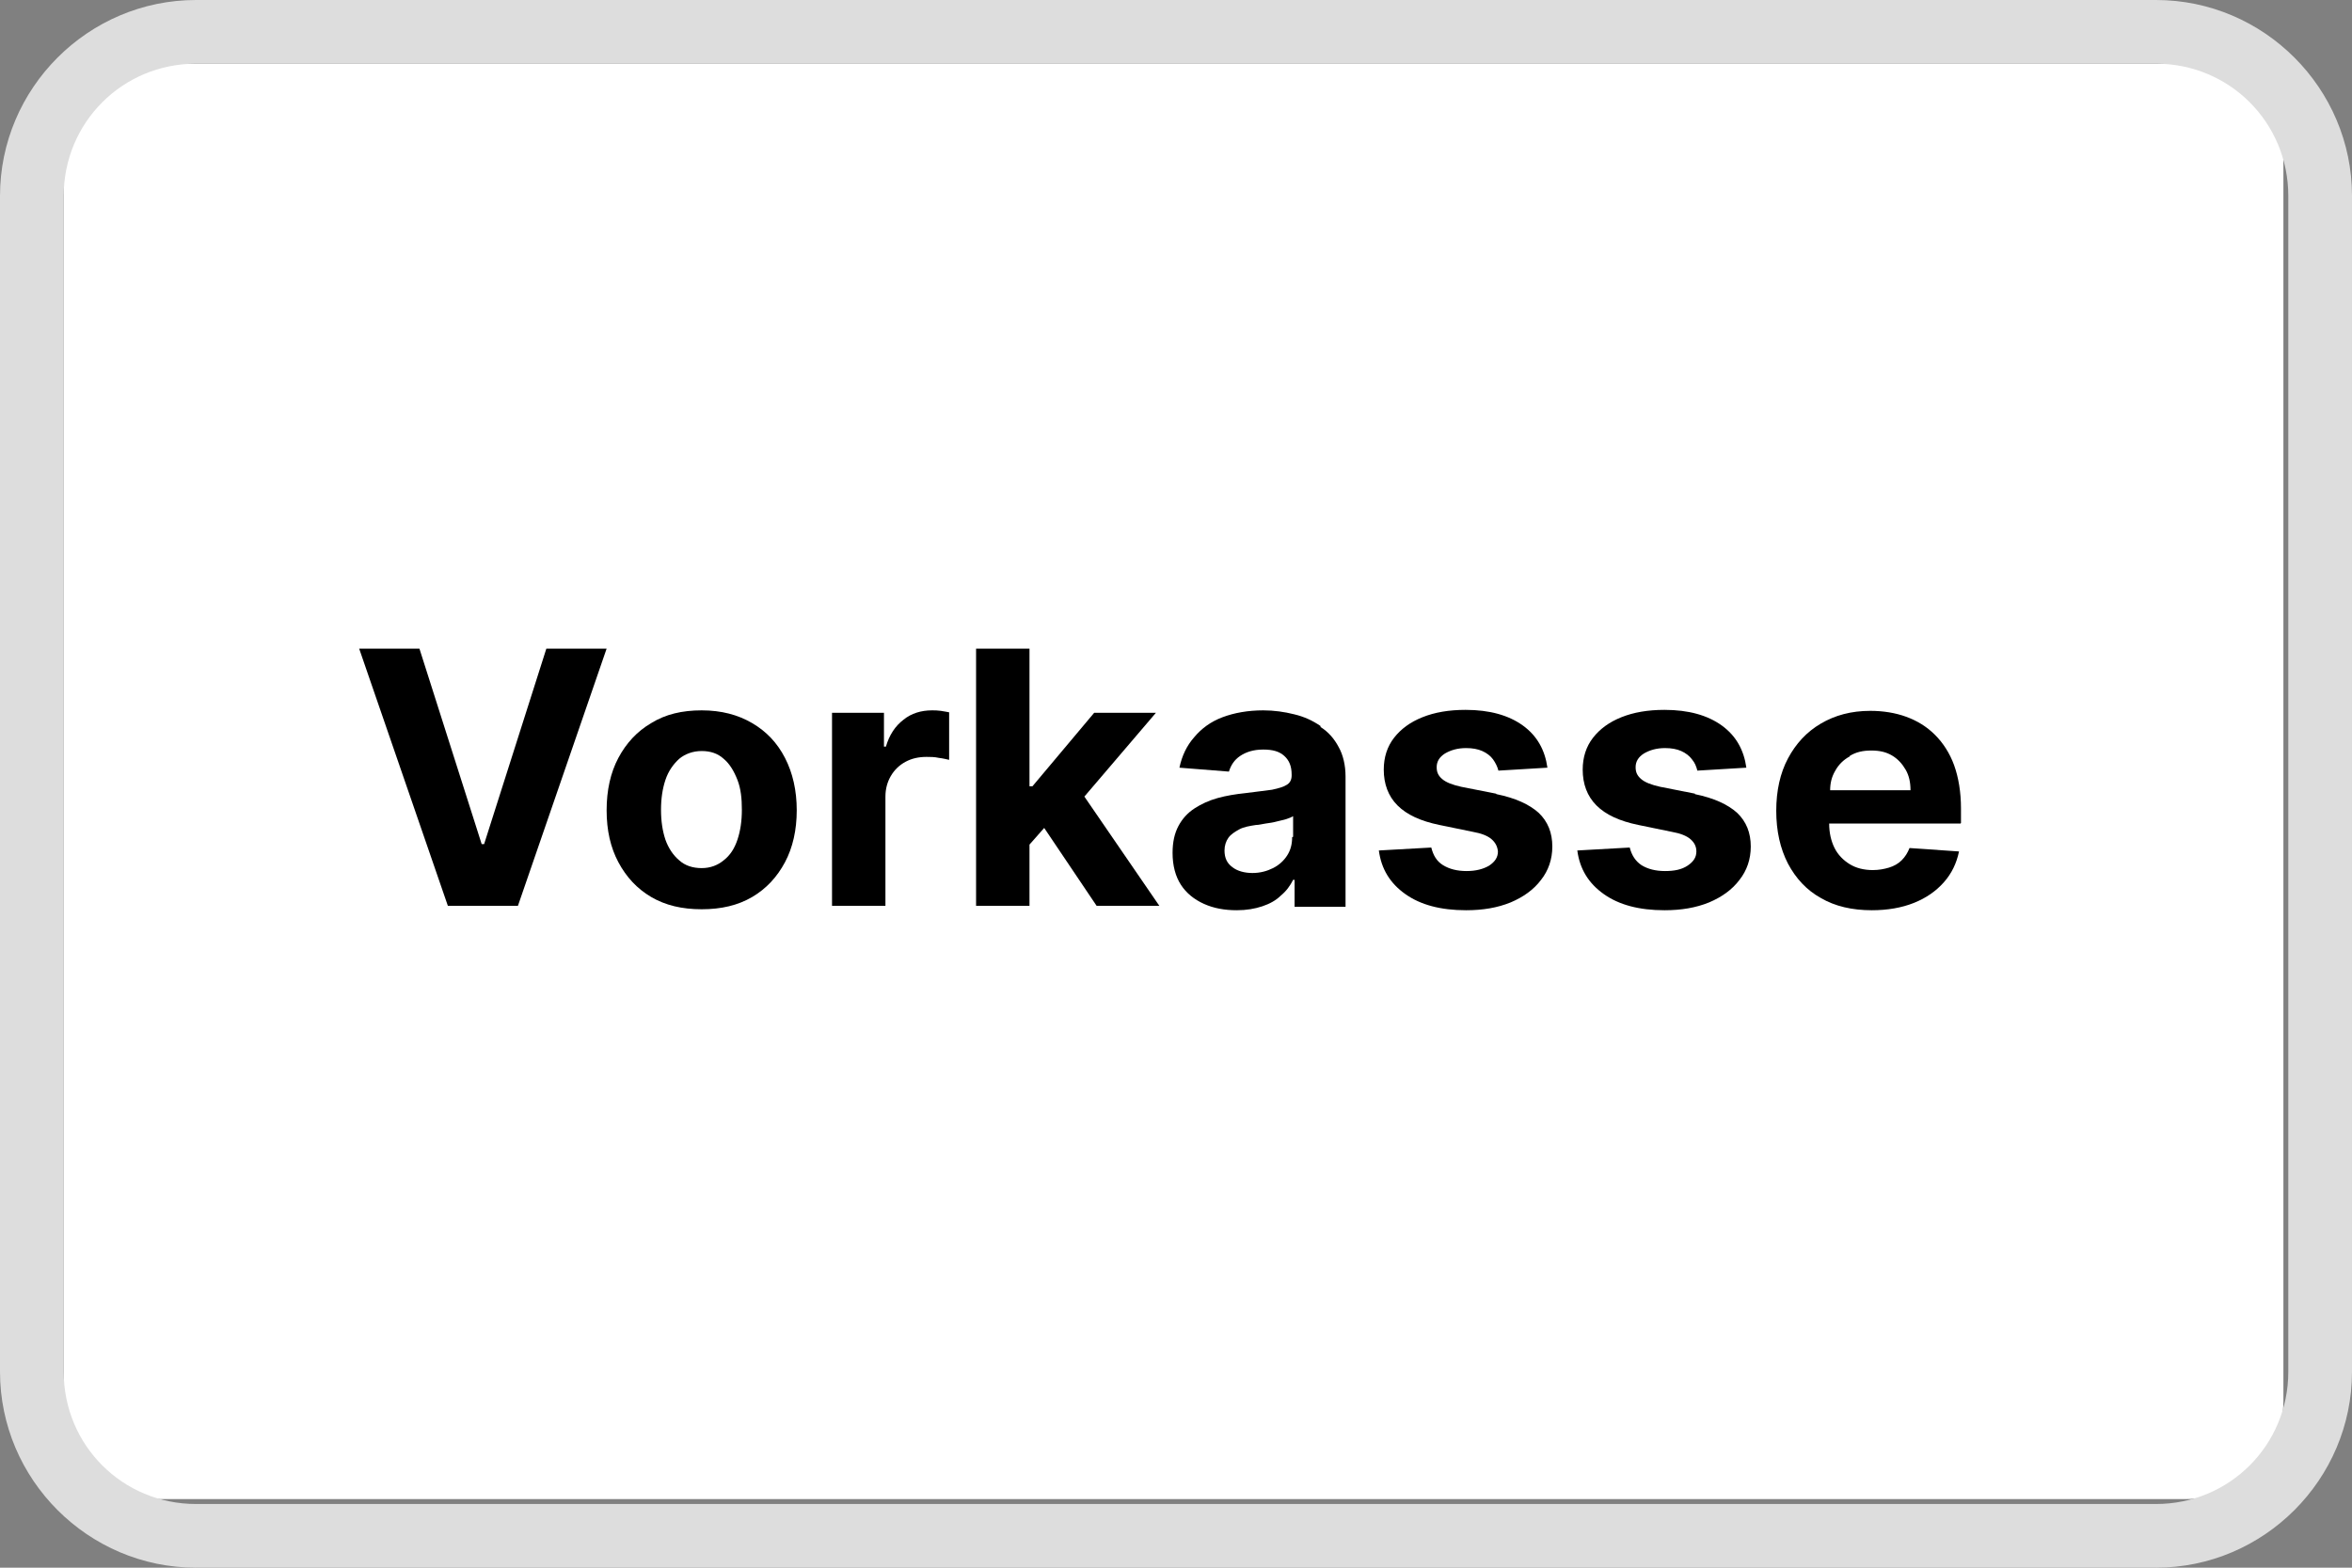 <?xml version="1.0" encoding="UTF-8"?><svg id="Ebene_1" xmlns="http://www.w3.org/2000/svg" viewBox="0 0 48 32"><rect x="0" y="0" width="48" height="32" fill="#808080" stroke="none"/><defs><style>.cls-1{fill:#fff;}.cls-2{fill:#ddd;}</style></defs><g><path class="cls-1" d="m3.3,1.3h41.3c1.1,0,2,.9,2,2v25.3c0,1.1-.9,2-2,2H3.3c-1.1,0-2-.9-2-2V3.3c0-1.1.9-2,2-2Z"/><path class="cls-2" d="m44,1.3c1.5,0,2.7,1.2,2.7,2.7v24c0,1.5-1.2,2.7-2.7,2.7H4c-1.5,0-2.7-1.2-2.7-2.7V4c0-1.5,1.2-2.7,2.7-2.7h40Zm0-1.3H4C1.8,0,0,1.8,0,4v24c0,2.2,1.8,4,4,4h40c2.2,0,4-1.8,4-4V4c0-2.2-1.8-4-4-4Z"/></g><g><polygon points="9.88 17.23 9.83 17.23 8.56 13.24 7.33 13.24 9.14 18.49 10.57 18.49 12.38 13.24 11.15 13.24 9.88 17.23"/><path d="m15.35,14.76c-.29-.17-.63-.26-1.03-.26s-.74.08-1.03.26c-.29.17-.51.41-.67.71s-.24.66-.24,1.07.08.76.24,1.06.38.54.67.71.63.25,1.03.25.74-.08,1.03-.25.51-.41.67-.71.24-.66.24-1.06-.08-.76-.24-1.07-.38-.54-.67-.71Zm-.3,2.38c-.06.18-.15.32-.28.42-.12.1-.27.16-.45.16s-.34-.05-.46-.16c-.12-.1-.22-.25-.28-.42-.06-.18-.09-.38-.09-.61s.03-.43.09-.61.16-.32.28-.43c.12-.1.28-.16.46-.16s.33.05.45.16c.12.1.21.25.28.43s.09.38.09.61-.03.43-.09.61Z"/><path d="m19.02,14.5c-.22,0-.42.06-.58.19-.17.13-.29.31-.36.55h-.04v-.69h-1.06v3.94h1.09v-2.23c0-.16.04-.3.11-.42.07-.12.17-.22.3-.29.13-.07.27-.1.43-.1.08,0,.16,0,.25.02.09.01.16.03.21.04v-.97s-.1-.02-.17-.03-.12-.01-.18-.01Z"/><polygon points="23.59 14.55 22.33 14.55 21.07 16.05 21.01 16.05 21.01 13.24 19.92 13.24 19.92 18.49 21.01 18.49 21.01 17.24 21.31 16.9 22.38 18.49 23.66 18.49 22.13 16.26 23.59 14.55"/><path d="m26.95,14.82c-.16-.11-.33-.19-.54-.24-.2-.05-.41-.08-.63-.08-.31,0-.59.05-.83.14-.24.09-.43.23-.58.41-.15.17-.25.38-.3.62l1.01.08c.04-.13.11-.24.23-.32s.27-.13.47-.13.33.04.43.13.15.21.15.38v.02c0,.08-.03.15-.1.19-.06.04-.16.07-.3.1-.14.02-.32.04-.55.07-.19.02-.38.05-.56.1-.18.05-.33.12-.47.21-.14.09-.25.21-.33.36-.08.15-.12.33-.12.55,0,.26.06.48.17.65.11.17.27.3.47.39s.42.13.67.13c.2,0,.37-.03.52-.08s.28-.12.38-.22c.11-.09.19-.2.25-.32h.03v.55h1.04v-2.66c0-.23-.05-.44-.14-.6-.09-.17-.21-.31-.37-.41Zm-.58,2.27c0,.14-.03.26-.1.37s-.17.2-.29.26-.26.1-.42.1-.31-.04-.41-.12c-.11-.08-.16-.19-.16-.34,0-.1.03-.19.08-.26.05-.07.13-.12.22-.17s.21-.07.34-.09c.06,0,.13-.02.2-.03.07-.01.15-.02.22-.04s.14-.03.2-.05c.06-.02.11-.04.14-.06v.42Z"/><path d="m30.53,16.2l-.71-.14c-.18-.04-.31-.09-.39-.16-.08-.07-.11-.14-.11-.24,0-.12.06-.21.17-.28.12-.07.26-.11.43-.11.13,0,.24.02.33.06s.17.1.22.17.09.15.11.23l1-.06c-.05-.36-.21-.65-.5-.86s-.68-.32-1.17-.32c-.34,0-.63.05-.88.15-.25.1-.44.24-.58.42-.14.18-.21.4-.21.65,0,.29.09.54.28.73.19.19.47.32.86.4l.68.14c.17.03.3.08.38.15s.12.15.13.25c0,.12-.06.21-.18.29-.12.07-.27.11-.46.11s-.35-.04-.48-.12-.2-.2-.24-.36l-1.07.06c.05.38.23.67.54.89s.72.33,1.24.33c.34,0,.64-.05.91-.16.26-.11.47-.26.62-.46.15-.19.23-.42.23-.68,0-.28-.09-.51-.28-.69-.19-.17-.47-.3-.86-.38Z"/><path d="m34.59,16.2l-.71-.14c-.18-.04-.31-.09-.39-.16-.08-.07-.11-.14-.11-.24,0-.12.06-.21.17-.28.12-.07.26-.11.43-.11.13,0,.24.02.33.06.09.04.17.1.22.17.06.07.09.15.11.23l1-.06c-.05-.36-.21-.65-.5-.86s-.68-.32-1.17-.32c-.34,0-.63.05-.88.15-.25.1-.44.24-.58.42-.14.18-.21.4-.21.65,0,.29.09.54.28.73.19.19.47.32.86.4l.68.14c.17.03.3.08.38.15s.12.15.12.25c0,.12-.06.21-.18.29s-.27.11-.46.11-.35-.04-.48-.12c-.12-.08-.2-.2-.24-.36l-1.07.06c.05.38.23.67.54.89.31.22.72.33,1.24.33.34,0,.64-.05.91-.16.26-.11.47-.26.62-.46.15-.19.23-.42.23-.68,0-.28-.09-.51-.28-.69-.19-.17-.47-.3-.86-.38Z"/><path d="m40.02,16.8v-.3c0-.33-.05-.63-.14-.88-.09-.25-.23-.46-.39-.62-.17-.17-.37-.29-.59-.37s-.47-.12-.73-.12c-.39,0-.72.09-1.01.26s-.51.41-.67.71-.24.66-.24,1.07.08.77.24,1.08c.16.3.38.54.67.7.29.17.64.25,1.04.25.32,0,.61-.05.86-.15.25-.1.45-.24.61-.42.16-.18.26-.39.31-.63l-1.01-.07c-.04.1-.09.18-.16.25-.07.07-.16.12-.26.15-.1.03-.21.05-.33.05-.18,0-.34-.04-.47-.12-.13-.08-.24-.19-.31-.33-.07-.14-.11-.31-.11-.5h0s2.68,0,2.68,0Zm-2.27-1.37c.13-.08.27-.11.44-.11s.3.03.42.1.21.17.28.29.1.26.1.42h-1.64c0-.14.03-.27.1-.39.07-.13.17-.23.3-.3Z"/></g></svg>